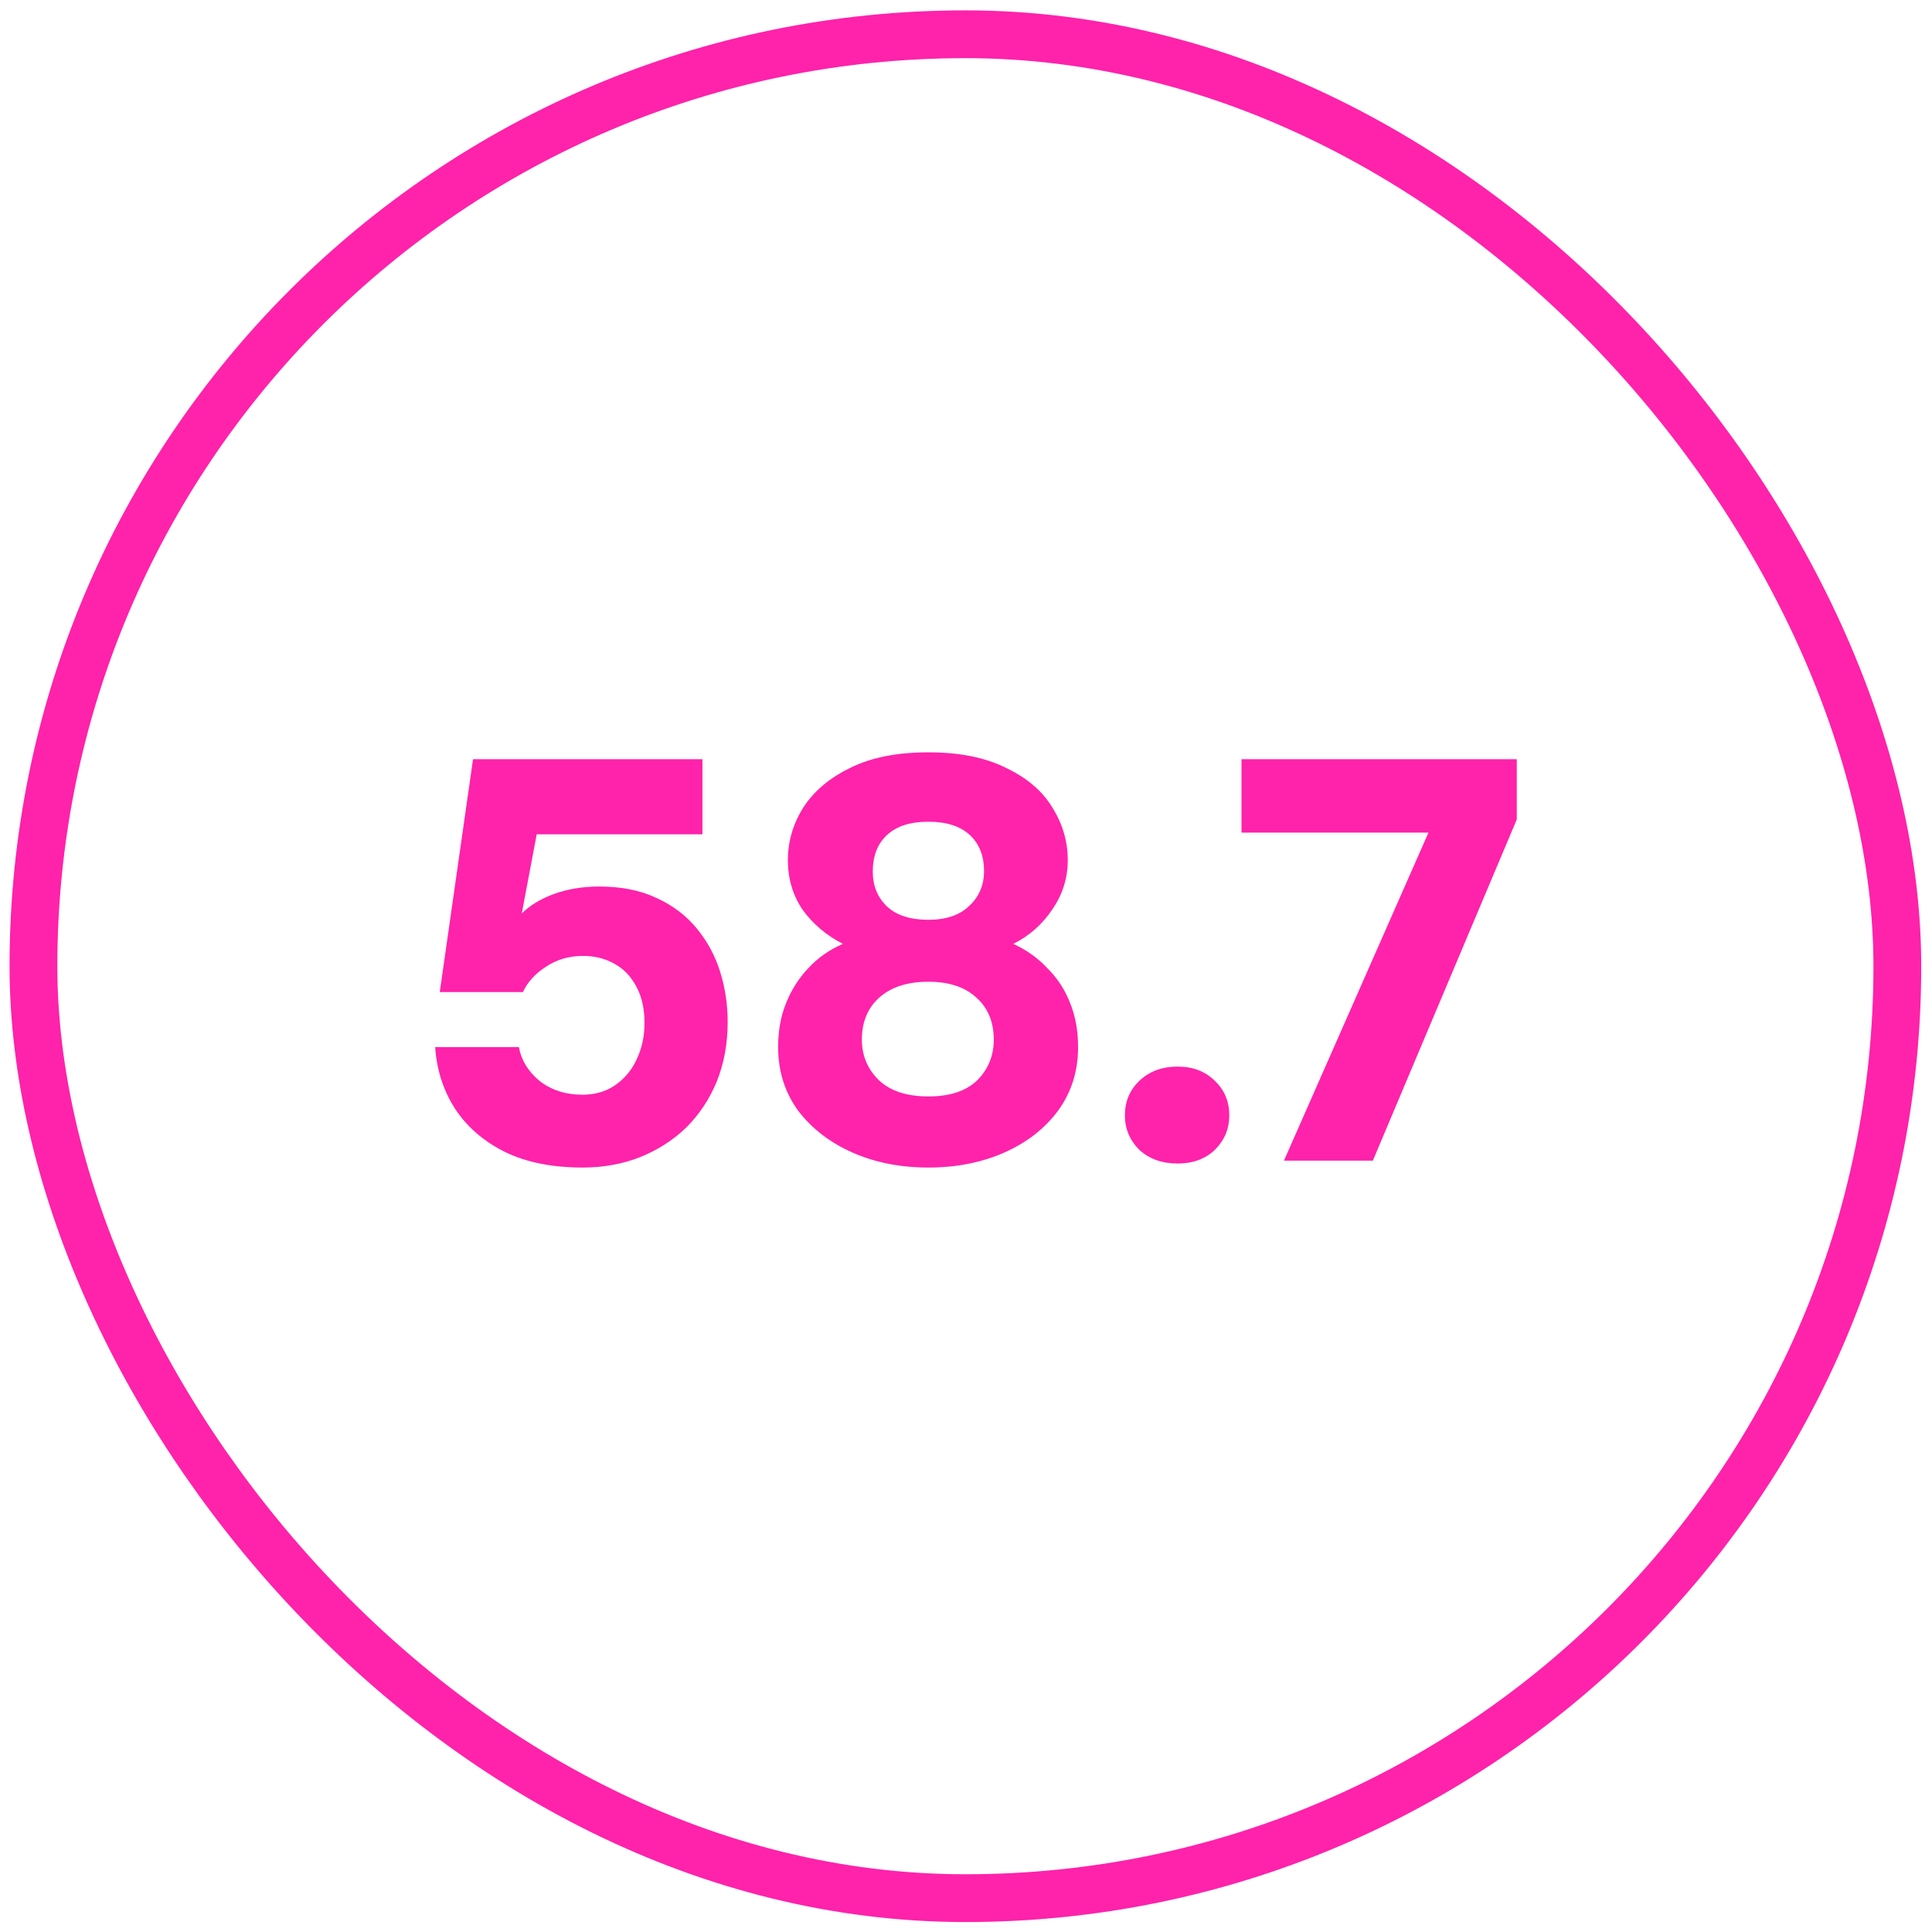 <svg xmlns="http://www.w3.org/2000/svg" width="154" height="154" viewBox="0 0 154 154" fill="none"><rect x="2.666" y="2.731" width="148.571" height="148.571" rx="74.286" stroke="#FF22AB" stroke-width="3.81"></rect><path d="M46.437 93.065C44.029 93.065 41.972 92.654 40.265 91.831C38.559 90.978 37.233 89.835 36.288 88.402C35.343 86.939 34.81 85.294 34.688 83.465H41.363C41.545 84.501 42.094 85.4 43.008 86.162C43.953 86.894 45.096 87.26 46.437 87.26C47.412 87.26 48.265 87.016 48.997 86.528C49.759 86.01 50.338 85.324 50.734 84.471C51.161 83.587 51.374 82.612 51.374 81.545C51.374 80.418 51.161 79.458 50.734 78.665C50.307 77.842 49.728 77.233 48.997 76.837C48.265 76.41 47.427 76.197 46.483 76.197C45.355 76.197 44.364 76.486 43.511 77.065C42.658 77.614 42.048 78.284 41.683 79.077H35.054L37.705 60.517H55.991V66.505H42.78L41.591 72.814C42.231 72.174 43.084 71.656 44.151 71.26C45.248 70.863 46.452 70.665 47.763 70.665C49.53 70.665 51.054 70.97 52.334 71.579C53.614 72.159 54.681 72.966 55.534 74.002C56.387 75.038 57.012 76.197 57.408 77.477C57.804 78.757 58.003 80.082 58.003 81.454C58.003 83.191 57.713 84.776 57.134 86.208C56.555 87.61 55.747 88.829 54.711 89.865C53.675 90.871 52.441 91.663 51.008 92.242C49.606 92.791 48.083 93.065 46.437 93.065ZM74.003 93.065C71.778 93.065 69.766 92.669 67.968 91.877C66.17 91.084 64.723 89.972 63.625 88.54C62.559 87.077 62.025 85.385 62.025 83.465C62.025 82.155 62.239 80.981 62.665 79.945C63.092 78.879 63.686 77.949 64.448 77.157C65.21 76.334 66.124 75.694 67.191 75.237C65.881 74.566 64.814 73.667 63.991 72.54C63.199 71.381 62.803 70.056 62.803 68.562C62.803 67.069 63.214 65.667 64.037 64.357C64.89 63.046 66.14 61.995 67.785 61.202C69.431 60.38 71.504 59.968 74.003 59.968C76.471 59.968 78.528 60.38 80.174 61.202C81.85 61.995 83.085 63.046 83.877 64.357C84.7 65.667 85.111 67.069 85.111 68.562C85.111 69.995 84.7 71.305 83.877 72.494C83.085 73.682 82.048 74.597 80.768 75.237C81.835 75.724 82.749 76.379 83.511 77.202C84.303 77.995 84.898 78.909 85.294 79.945C85.721 80.981 85.934 82.155 85.934 83.465C85.934 85.385 85.401 87.077 84.334 88.54C83.267 89.972 81.835 91.084 80.037 91.877C78.239 92.669 76.227 93.065 74.003 93.065ZM74.003 87.397C75.709 87.397 77.004 86.97 77.888 86.117C78.772 85.233 79.214 84.151 79.214 82.871C79.214 81.469 78.757 80.357 77.843 79.534C76.928 78.68 75.648 78.254 74.003 78.254C72.326 78.254 71.016 78.68 70.071 79.534C69.157 80.357 68.7 81.469 68.7 82.871C68.7 84.151 69.157 85.233 70.071 86.117C70.985 86.97 72.296 87.397 74.003 87.397ZM74.003 73.317C75.404 73.317 76.486 72.951 77.248 72.219C78.041 71.488 78.437 70.558 78.437 69.431C78.437 68.212 78.056 67.252 77.294 66.551C76.532 65.85 75.435 65.499 74.003 65.499C72.57 65.499 71.473 65.85 70.711 66.551C69.949 67.252 69.568 68.227 69.568 69.477C69.568 70.604 69.949 71.534 70.711 72.265C71.473 72.966 72.57 73.317 74.003 73.317ZM93.872 92.745C92.623 92.745 91.602 92.379 90.809 91.648C90.047 90.886 89.666 89.972 89.666 88.905C89.666 87.808 90.047 86.894 90.809 86.162C91.602 85.4 92.623 85.019 93.872 85.019C95.091 85.019 96.082 85.4 96.844 86.162C97.606 86.894 97.987 87.808 97.987 88.905C97.987 89.972 97.606 90.886 96.844 91.648C96.082 92.379 95.091 92.745 93.872 92.745ZM102.343 92.517L113.863 66.368H98.96V60.517H120.903V65.317L109.429 92.517H102.343Z" fill="#FF22AB"></path></svg>